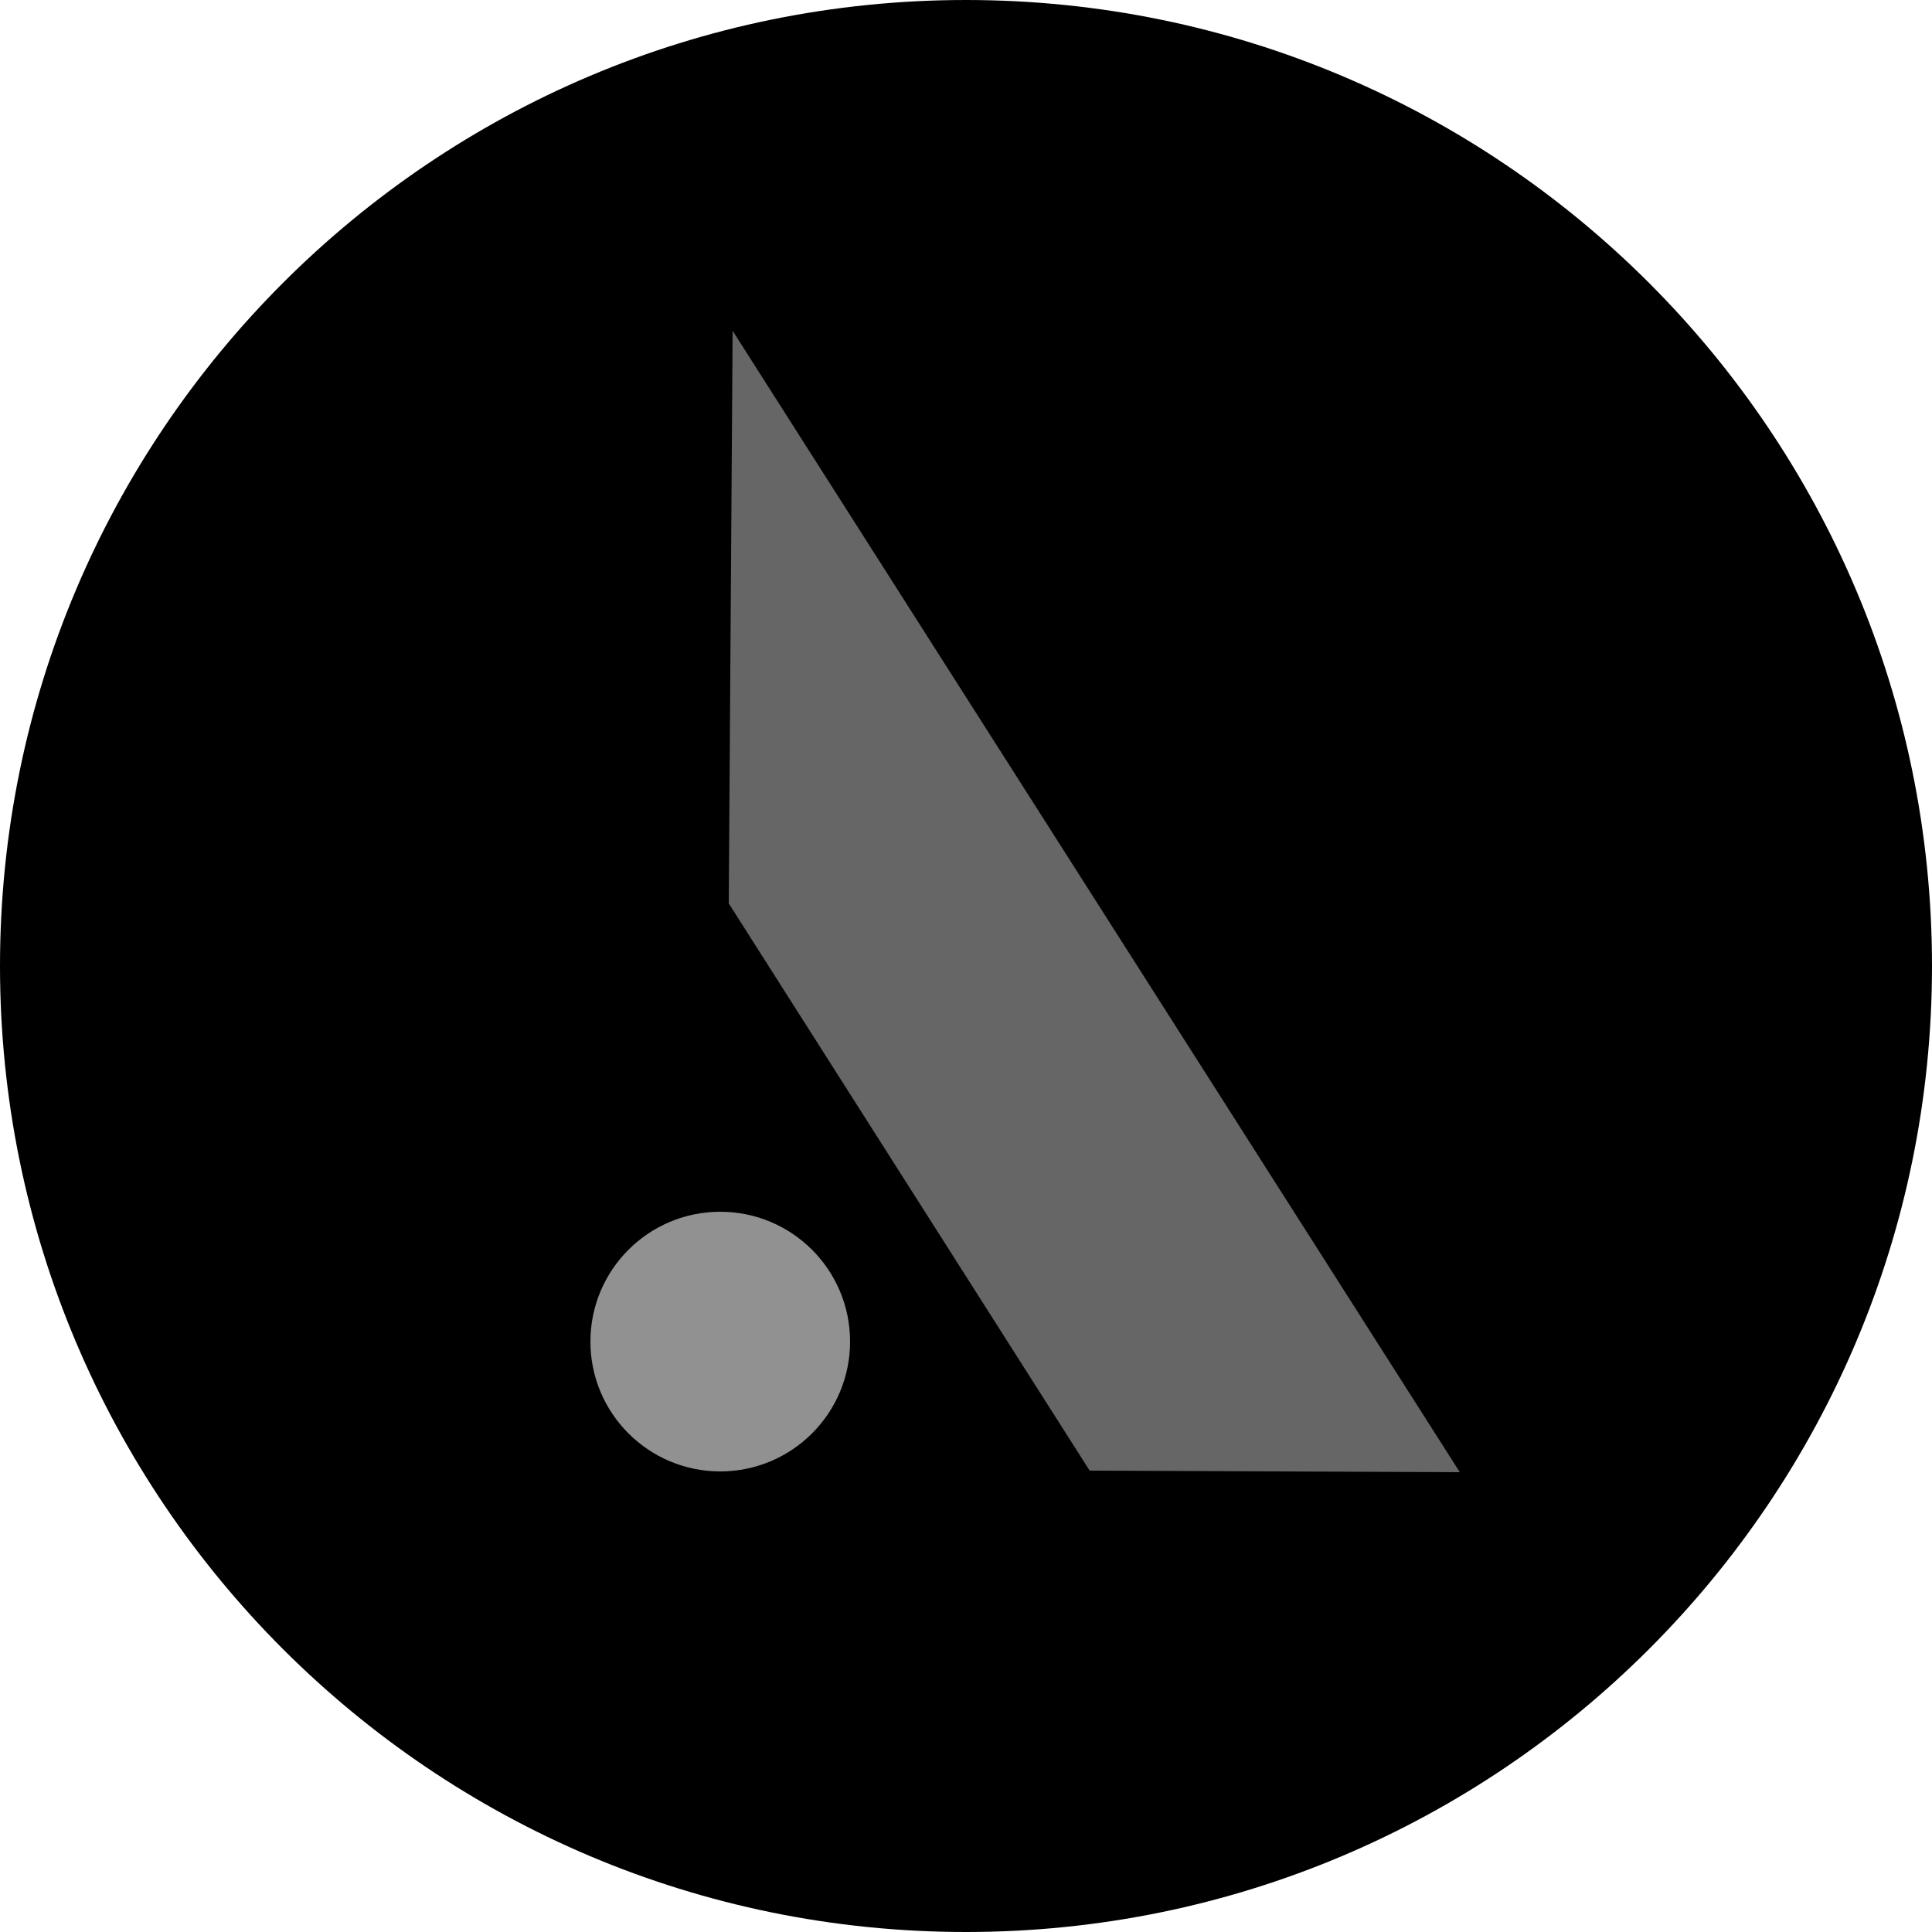 <svg width="1250" height="1250" viewBox="0 0 1250 1250" fill="none" xmlns="http://www.w3.org/2000/svg">
<path d="M1250 625C1250 970.178 970.178 1250 625 1250C279.822 1250 0 970.178 0 625C0 279.822 279.822 0 625 0C970.178 0 1250 279.822 1250 625Z" fill="black" style="fill:black;fill-opacity:1;"/>
<path d="M944.5 952.5L474 214L471.5 584.5L705 951.5L944.5 952.5Z" fill="#666" style="fill:#666;fill-opacity:1;"/>
<path d="M550 868C550 914.392 512.392 952 466 952C419.608 952 382 914.392 382 868C382 821.608 419.608 784 466 784C512.392 784 550 821.608 550 868Z" fill="#aaa" fill-opacity="0.851" style="fill:#aaa;fill-opacity:0.851;"/>
</svg>
